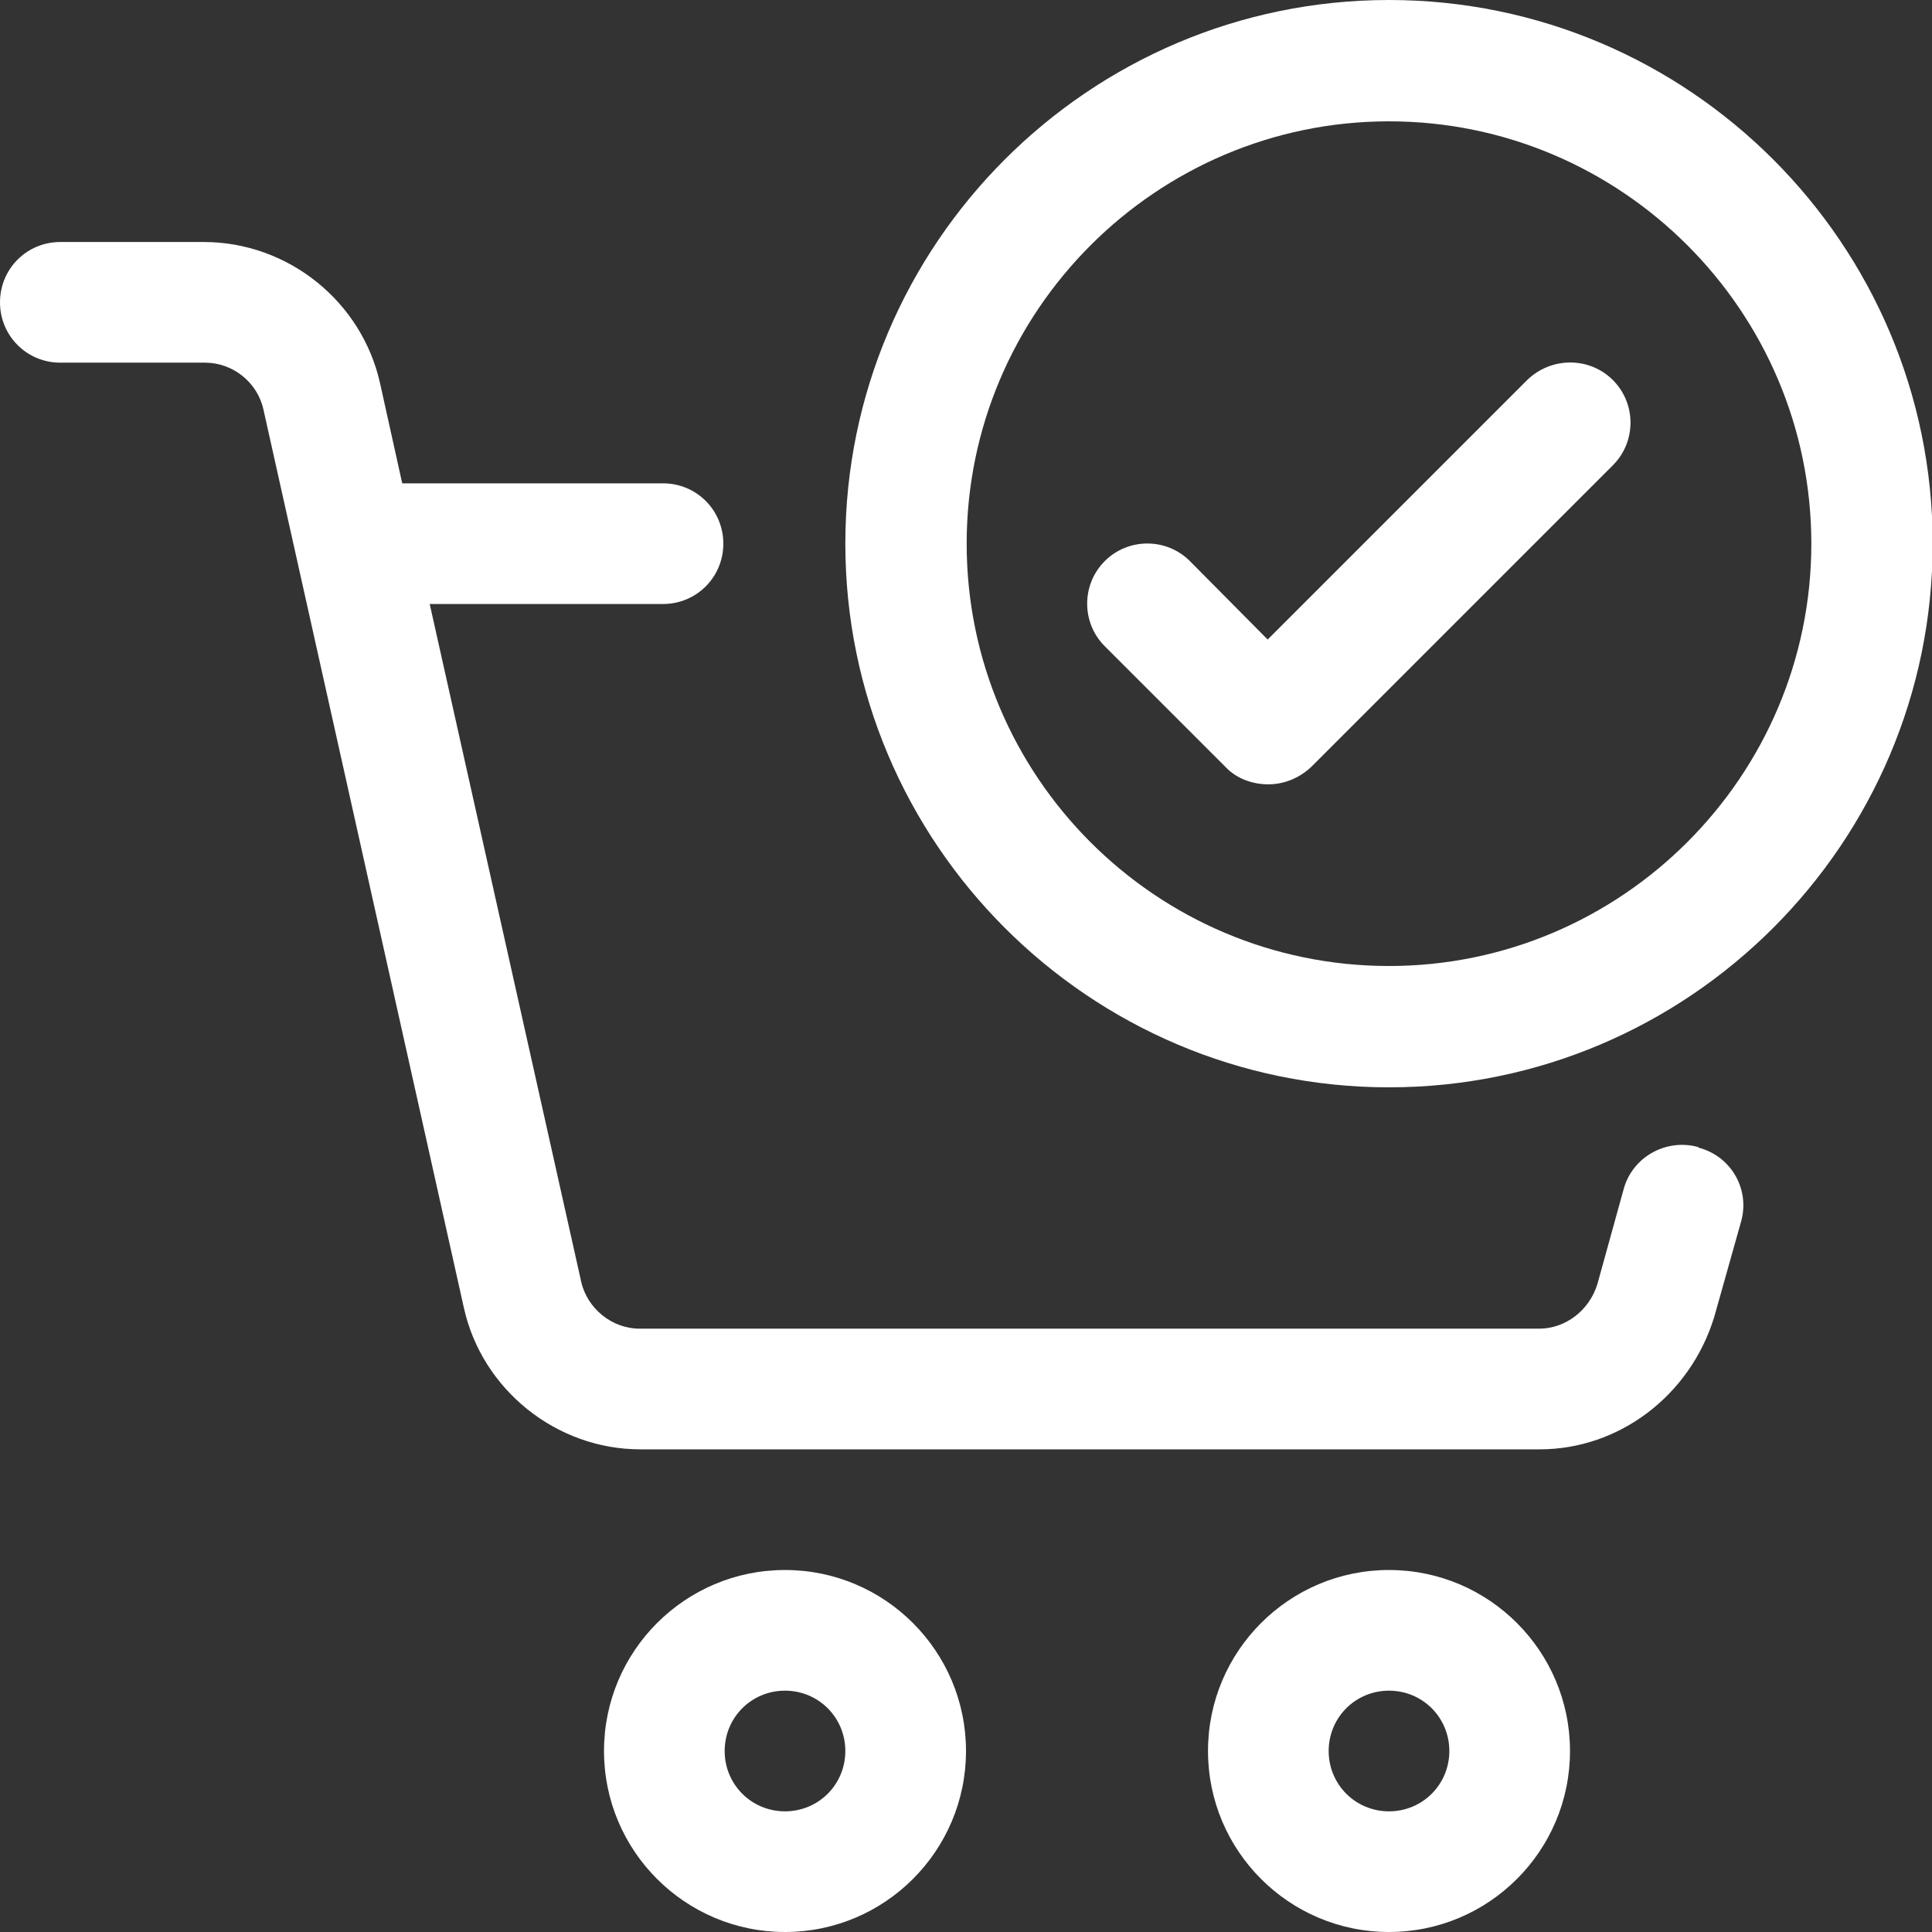 <?xml version="1.0" encoding="UTF-8"?>
<svg xmlns="http://www.w3.org/2000/svg" id="_Слой_1" data-name="Слой 1" viewBox="0 0 28.82 28.82">
  <rect x="0" y="0" width="28.82" height="28.82" fill="#333333" stroke="none"/>
  <defs>
    <style>
      .cls-1 {
        fill: #fff;
      }
    </style>
  </defs>
  <path class="cls-1" d="M25.33,17.11c-.48-.13-.98.15-1.11.63l-.39,1.41c-.12.4-.48.67-.87.67h-13.42c-.41,0-.78-.3-.87-.7l-2.26-10.11h3.48c.5,0,.9-.4.9-.9s-.4-.9-.9-.9h-3.89l-.33-1.49c-.27-1.22-1.37-2.11-2.63-2.11H.9c-.5,0-.9.4-.9.9s.4.9.9.9h2.16c.41,0,.78.29.87.7l2.99,13.4c.27,1.22,1.38,2.11,2.63,2.11h13.42c1.18,0,2.24-.8,2.6-1.97l.4-1.42c.14-.48-.14-.98-.63-1.11h0Z"></path>
  <path class="cls-1" d="M11.71,23.42c-1.49,0-2.7,1.21-2.7,2.7s1.21,2.7,2.7,2.7,2.7-1.21,2.7-2.7-1.21-2.7-2.7-2.7ZM11.71,27.02c-.5,0-.9-.4-.9-.9s.4-.9.9-.9.9.4.9.9-.4.9-.9.9Z"></path>
  <path class="cls-1" d="M20.72,23.42c-1.49,0-2.7,1.21-2.7,2.7s1.21,2.7,2.7,2.7,2.7-1.21,2.7-2.7-1.21-2.7-2.7-2.7ZM20.72,27.02c-.5,0-.9-.4-.9-.9s.4-.9.9-.9.9.4.9.9-.4.9-.9.9Z"></path>
  <path class="cls-1" d="M20.72,0c-4.47,0-8.11,3.64-8.11,8.11s3.64,8.11,8.11,8.11,8.11-3.64,8.11-8.11S25.19,0,20.72,0ZM20.72,14.41c-3.48,0-6.3-2.83-6.3-6.3s2.83-6.3,6.3-6.3,6.3,2.83,6.3,6.3-2.83,6.3-6.3,6.3Z"></path>
  <path class="cls-1" d="M22.78,5.67l-3.87,3.87-1.16-1.17c-.35-.35-.92-.35-1.27,0s-.35.92,0,1.27l1.8,1.8c.17.18.41.26.64.26s.46-.09.64-.26l4.5-4.5c.35-.35.35-.92,0-1.27s-.92-.35-1.28,0h0Z"></path>
</svg>

